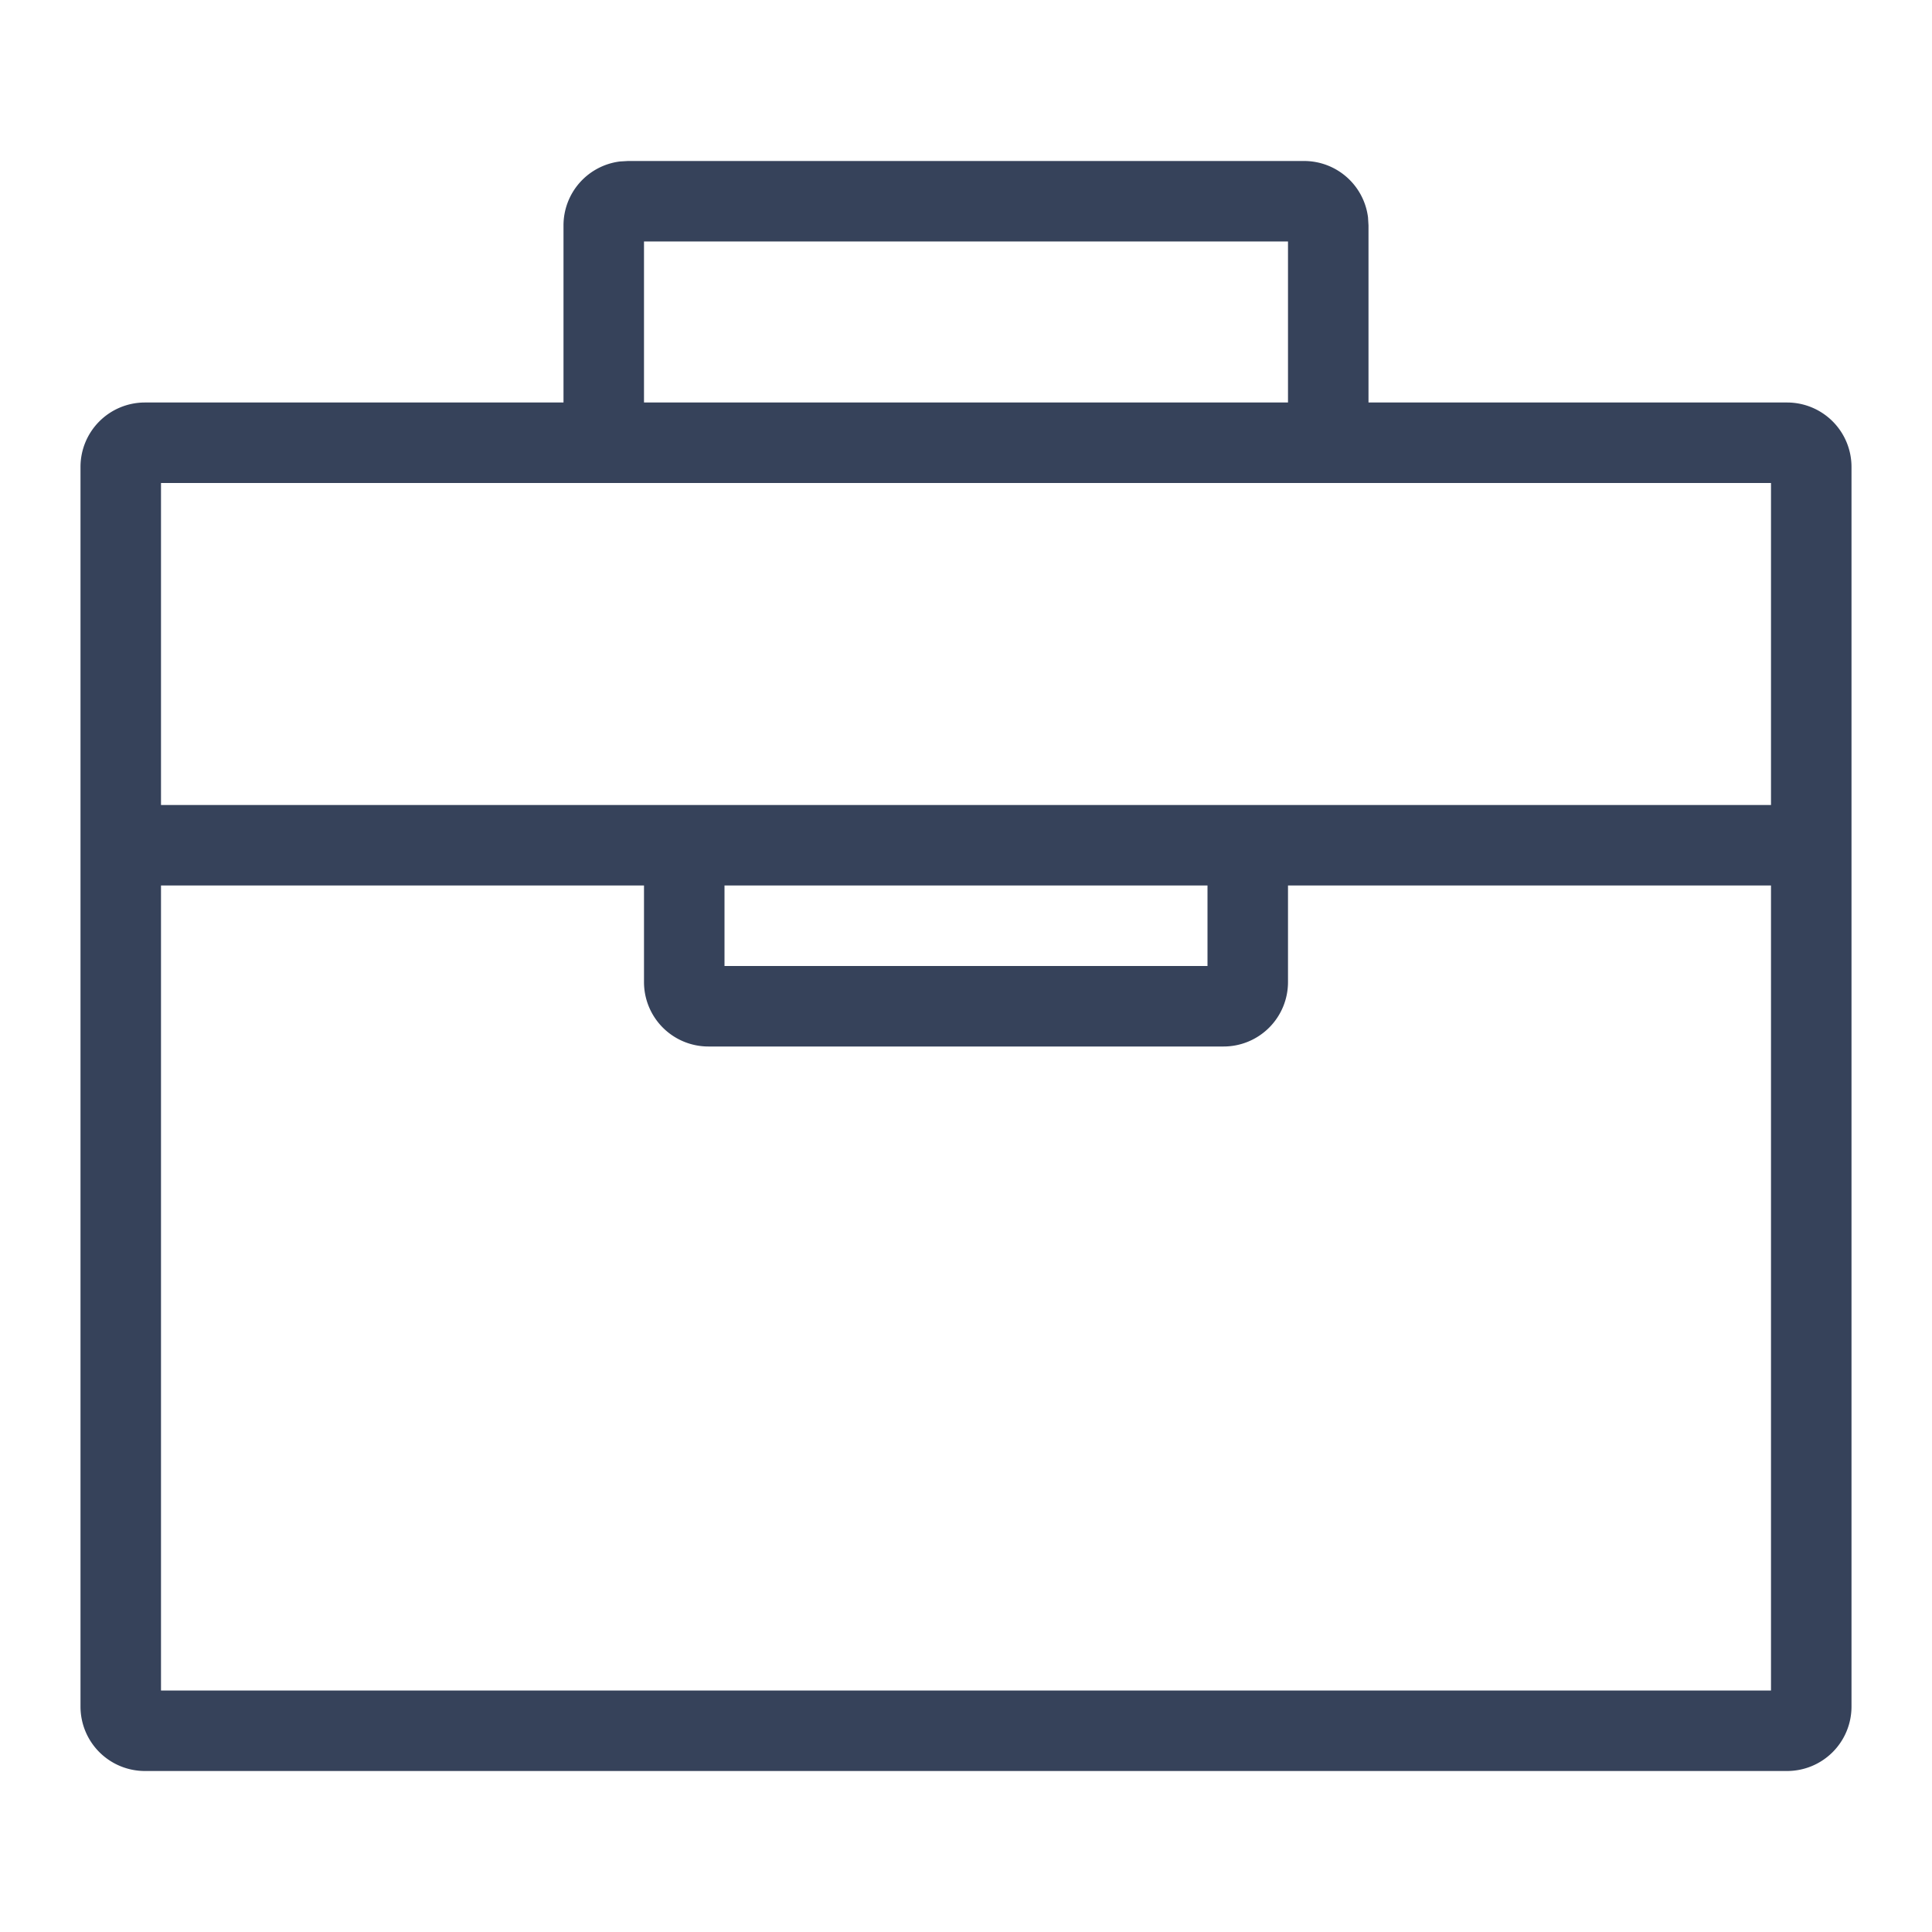 <svg xmlns="http://www.w3.org/2000/svg" viewBox="0 0 24 24"><style type="text/css">.stylebaseStrokeDark{ fill:#36425a; }.stylebaseStrokeLight{ fill:#36425a; opacity:0.5; }.stylebaseFill{ fill:#36425a; opacity:0.12; }.stylethemeStroke{ fill:#417ff9; }.stylethemeFillHalf{ fill:#417ff9; opacity:0.16; }.stylethemeFill{ fill:#417ff9; opacity:0.12; }.styledeleteStroke{ fill:#E84F45; }.styledeleteFill{ fill:#E84F45; opacity:0.08; }</style><title>批量工具箱_线</title><path class="stylebaseStrokeDark" d="M16.2 2a.8.8 0 0 1 .794.7l.006.1V5h5.2a.8.8 0 0 1 .8.8v15.4a.8.8 0 0 1-.8.8H1.8a.8.8 0 0 1-.8-.8V5.8a.8.8 0 0 1 .8-.8H7V2.8a.8.8 0 0 1 .7-.794L7.8 2h8.4zM16 12.2a.8.8 0 0 1-.8.8H8.8a.8.8 0 0 1-.8-.8V11H2v10h20V11h-6zM9 11v1h6v-1H9zm13-1V6H2v4h20zm-6-7H8v2h8V3z"/></svg>